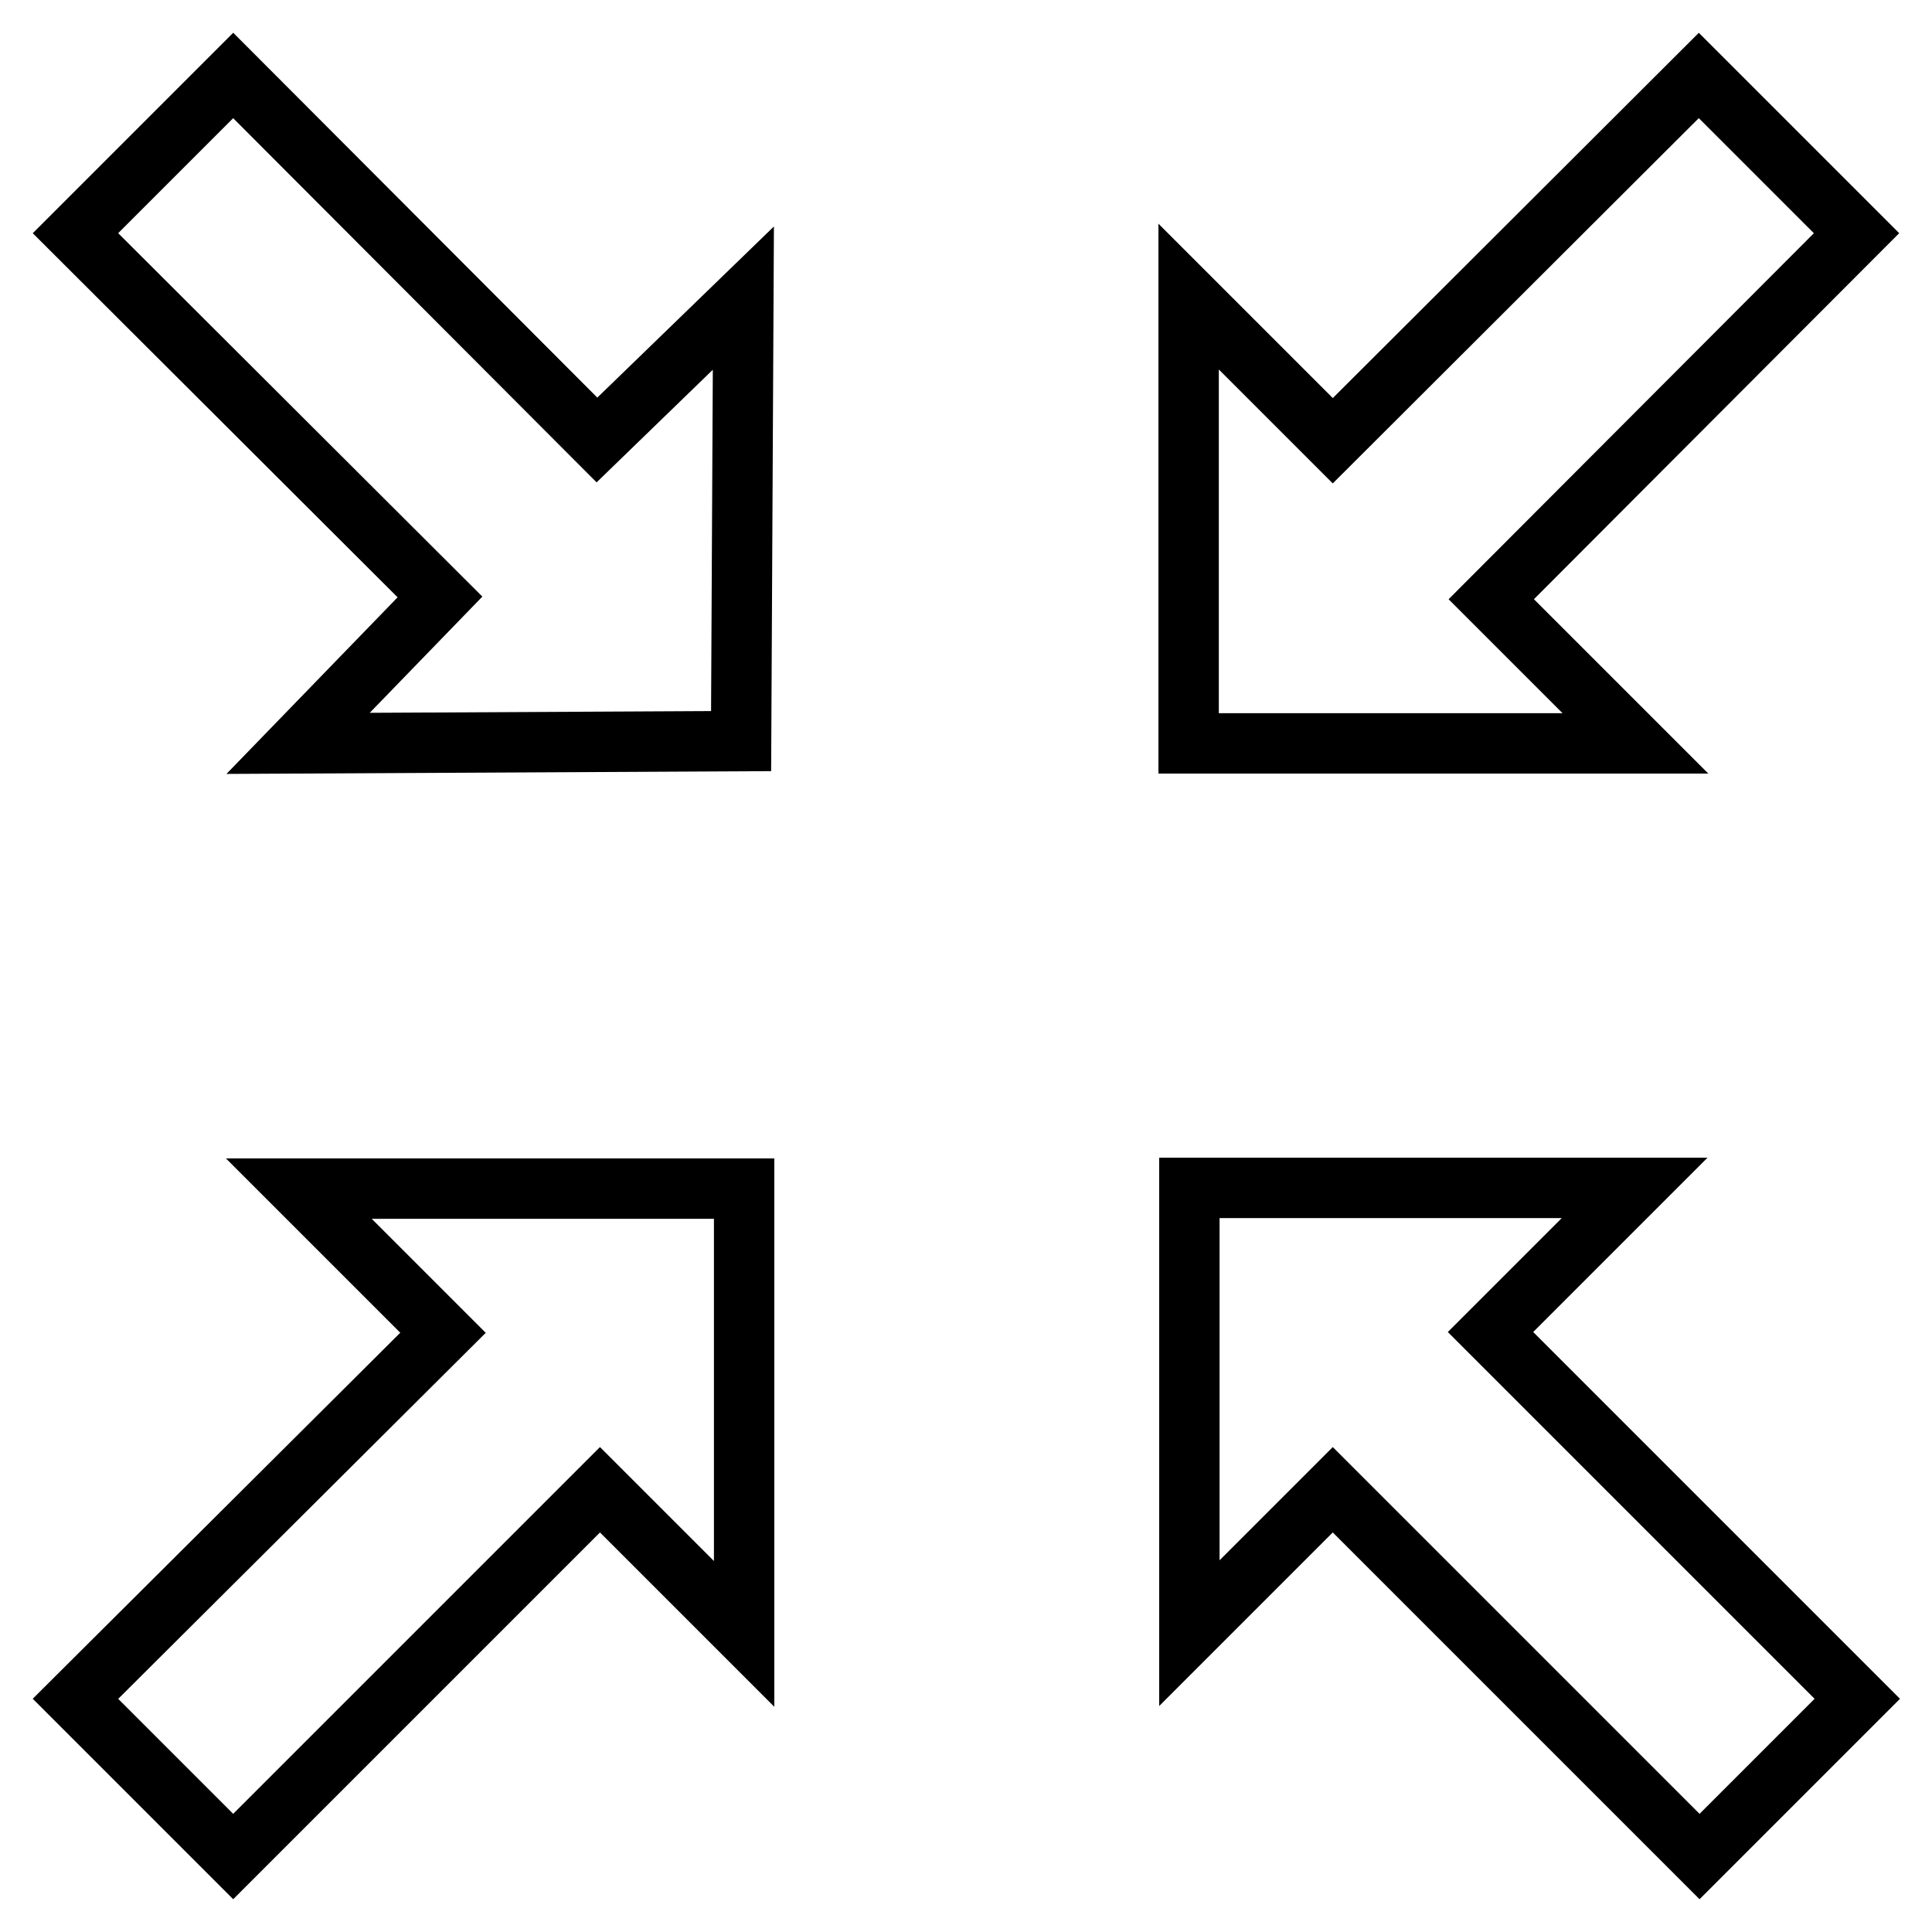 <?xml version="1.0" encoding="utf-8"?>
<!-- Svg Vector Icons : http://www.onlinewebfonts.com/icon -->
<!DOCTYPE svg PUBLIC "-//W3C//DTD SVG 1.1//EN" "http://www.w3.org/Graphics/SVG/1.1/DTD/svg11.dtd">
<svg version="1.1" xmlns="http://www.w3.org/2000/svg" xmlns:xlink="http://www.w3.org/1999/xlink" x="0px" y="0px" viewBox="0 0 256 256" enable-background="new 0 0 256 256" xml:space="preserve">
<g> <path stroke-width="8" fill-opacity="0" stroke="#000000"  d="M176.6,197.4l48.6,48.6l20.9-20.9l-48.6-48.6l19.1-19.1h-59v59L176.6,197.4z M58.3,79.1L39.5,98.5l58.7-0.3 l0.3-58.7L79.1,58.3L30.9,10L10,30.9L58.3,79.1z M10,225.1L30.9,246l48.6-48.6l19.1,19.1v-59h-59l19.1,19.1L10,225.1z M216.7,98.5 l-19.1-19.1L246,30.9L225.1,10l-48.5,48.4l-19.1-19.1v59.2H216.7z"/></g>
</svg>